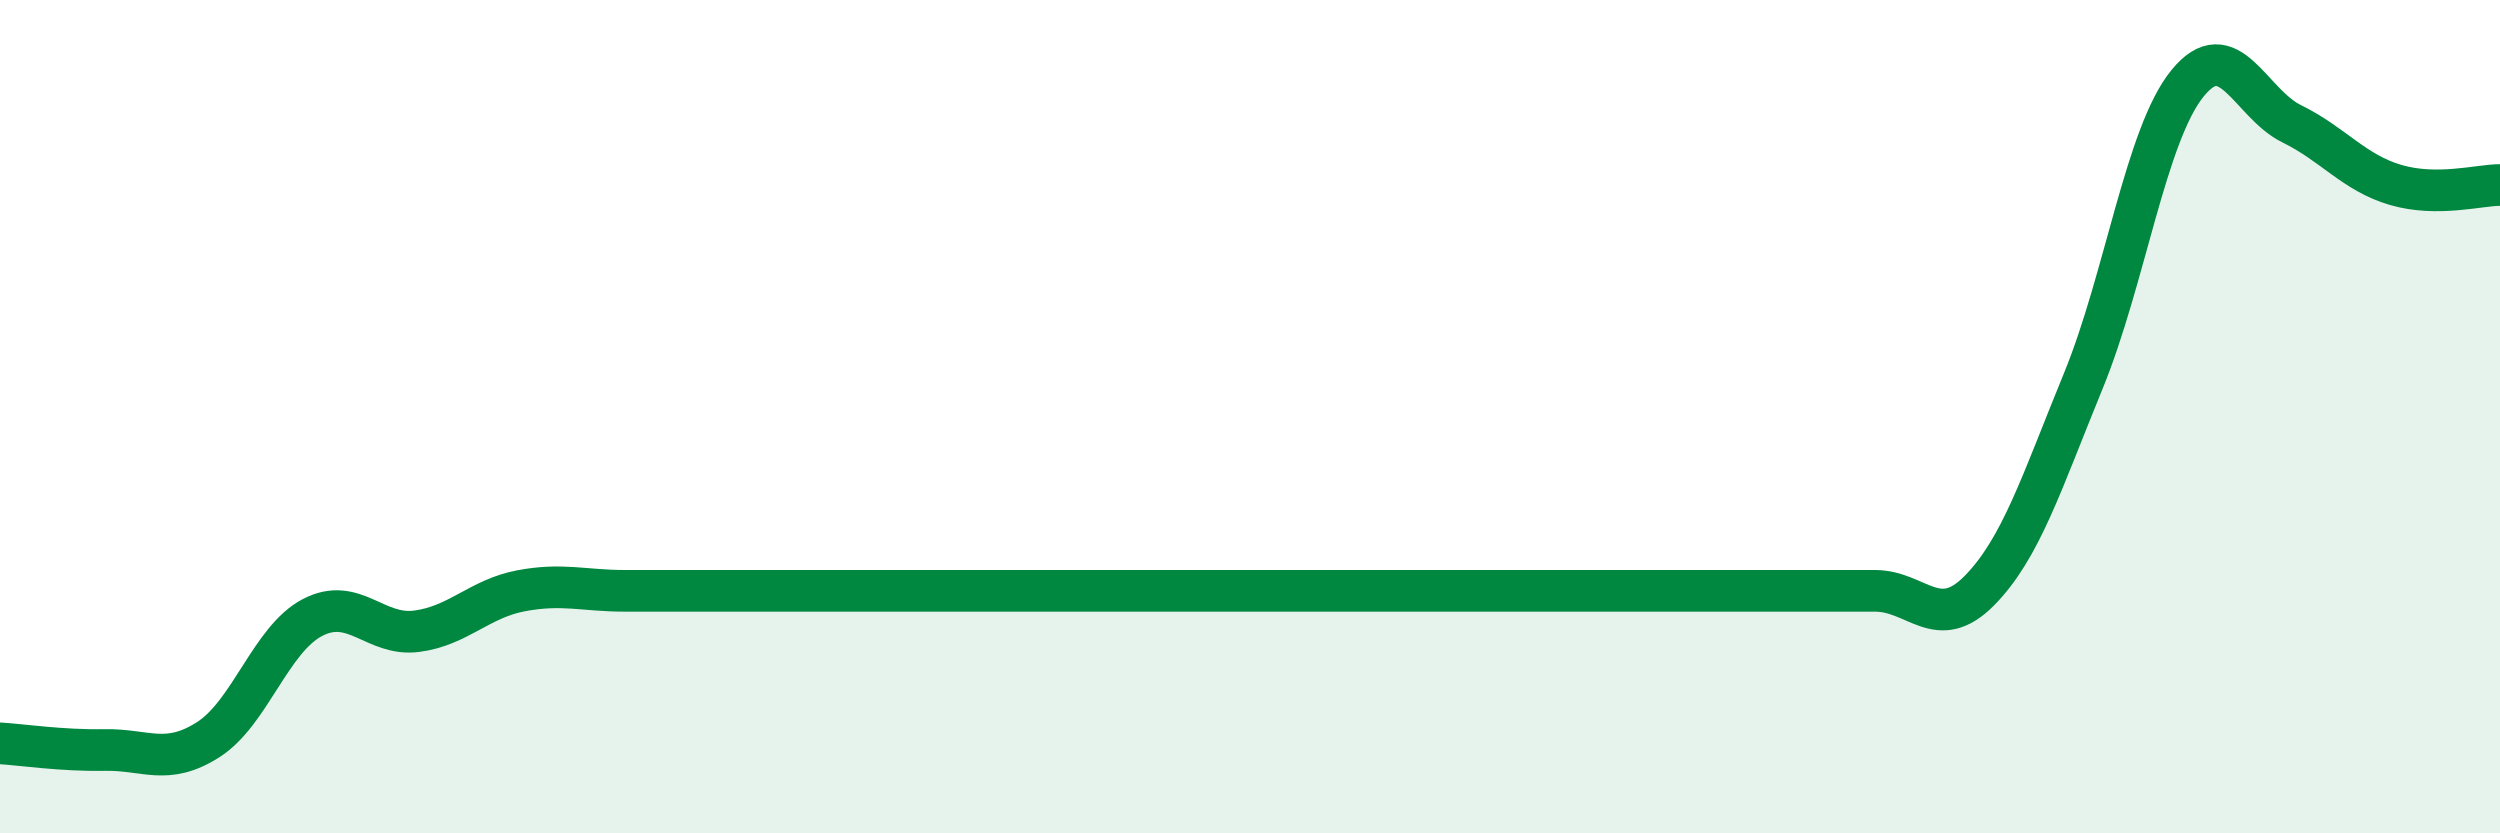 
    <svg width="60" height="20" viewBox="0 0 60 20" xmlns="http://www.w3.org/2000/svg">
      <path
        d="M 0,17.84 C 0.5,17.87 1.5,18.02 2.5,18 C 3.5,17.98 4,18.39 5,17.75 C 6,17.11 6.5,15.34 7.5,14.82 C 8.5,14.3 9,15.28 10,15.15 C 11,15.02 11.5,14.37 12.5,14.18 C 13.5,13.99 14,14.18 15,14.18 C 16,14.18 16.5,14.18 17.5,14.18 C 18.5,14.18 19,14.18 20,14.18 C 21,14.18 21.5,14.18 22.5,14.18 C 23.5,14.18 24,14.18 25,14.18 C 26,14.18 26.5,14.18 27.5,14.18 C 28.5,14.18 29,14.18 30,14.18 C 31,14.18 31.5,14.18 32.5,14.18 C 33.5,14.18 34,14.18 35,14.18 C 36,14.18 36.5,14.18 37.5,14.18 C 38.5,14.18 39,14.18 40,14.18 C 41,14.18 41.5,14.18 42.5,14.18 C 43.5,14.18 44,14.18 45,14.18 C 46,14.18 46.5,15.19 47.5,14.18 C 48.5,13.17 49,11.58 50,9.14 C 51,6.7 51.5,3.23 52.5,2 C 53.5,0.77 54,2.48 55,2.97 C 56,3.46 56.5,4.15 57.5,4.44 C 58.5,4.73 59.5,4.44 60,4.44L60 20L0 20Z"
        fill="#008740"
        opacity="0.1"
        stroke-linecap="round"
        stroke-linejoin="round"
      />
      <path
        d="M 0,17.84 C 0.5,17.87 1.5,18.02 2.5,18 C 3.5,17.98 4,18.39 5,17.75 C 6,17.11 6.5,15.34 7.5,14.82 C 8.5,14.3 9,15.28 10,15.15 C 11,15.02 11.5,14.37 12.5,14.18 C 13.5,13.99 14,14.18 15,14.18 C 16,14.18 16.5,14.18 17.5,14.18 C 18.5,14.18 19,14.18 20,14.18 C 21,14.18 21.5,14.18 22.5,14.18 C 23.5,14.18 24,14.18 25,14.18 C 26,14.18 26.5,14.18 27.5,14.18 C 28.5,14.18 29,14.18 30,14.18 C 31,14.18 31.5,14.18 32.5,14.18 C 33.5,14.18 34,14.18 35,14.18 C 36,14.18 36.5,14.18 37.5,14.18 C 38.5,14.18 39,14.18 40,14.18 C 41,14.18 41.5,14.18 42.5,14.18 C 43.5,14.18 44,14.18 45,14.18 C 46,14.18 46.5,15.19 47.5,14.18 C 48.5,13.17 49,11.58 50,9.14 C 51,6.7 51.5,3.23 52.5,2 C 53.5,0.77 54,2.48 55,2.97 C 56,3.46 56.5,4.15 57.5,4.44 C 58.5,4.73 59.5,4.44 60,4.44"
        stroke="#008740"
        stroke-width="1"
        fill="none"
        stroke-linecap="round"
        stroke-linejoin="round"
      />
    </svg>
  